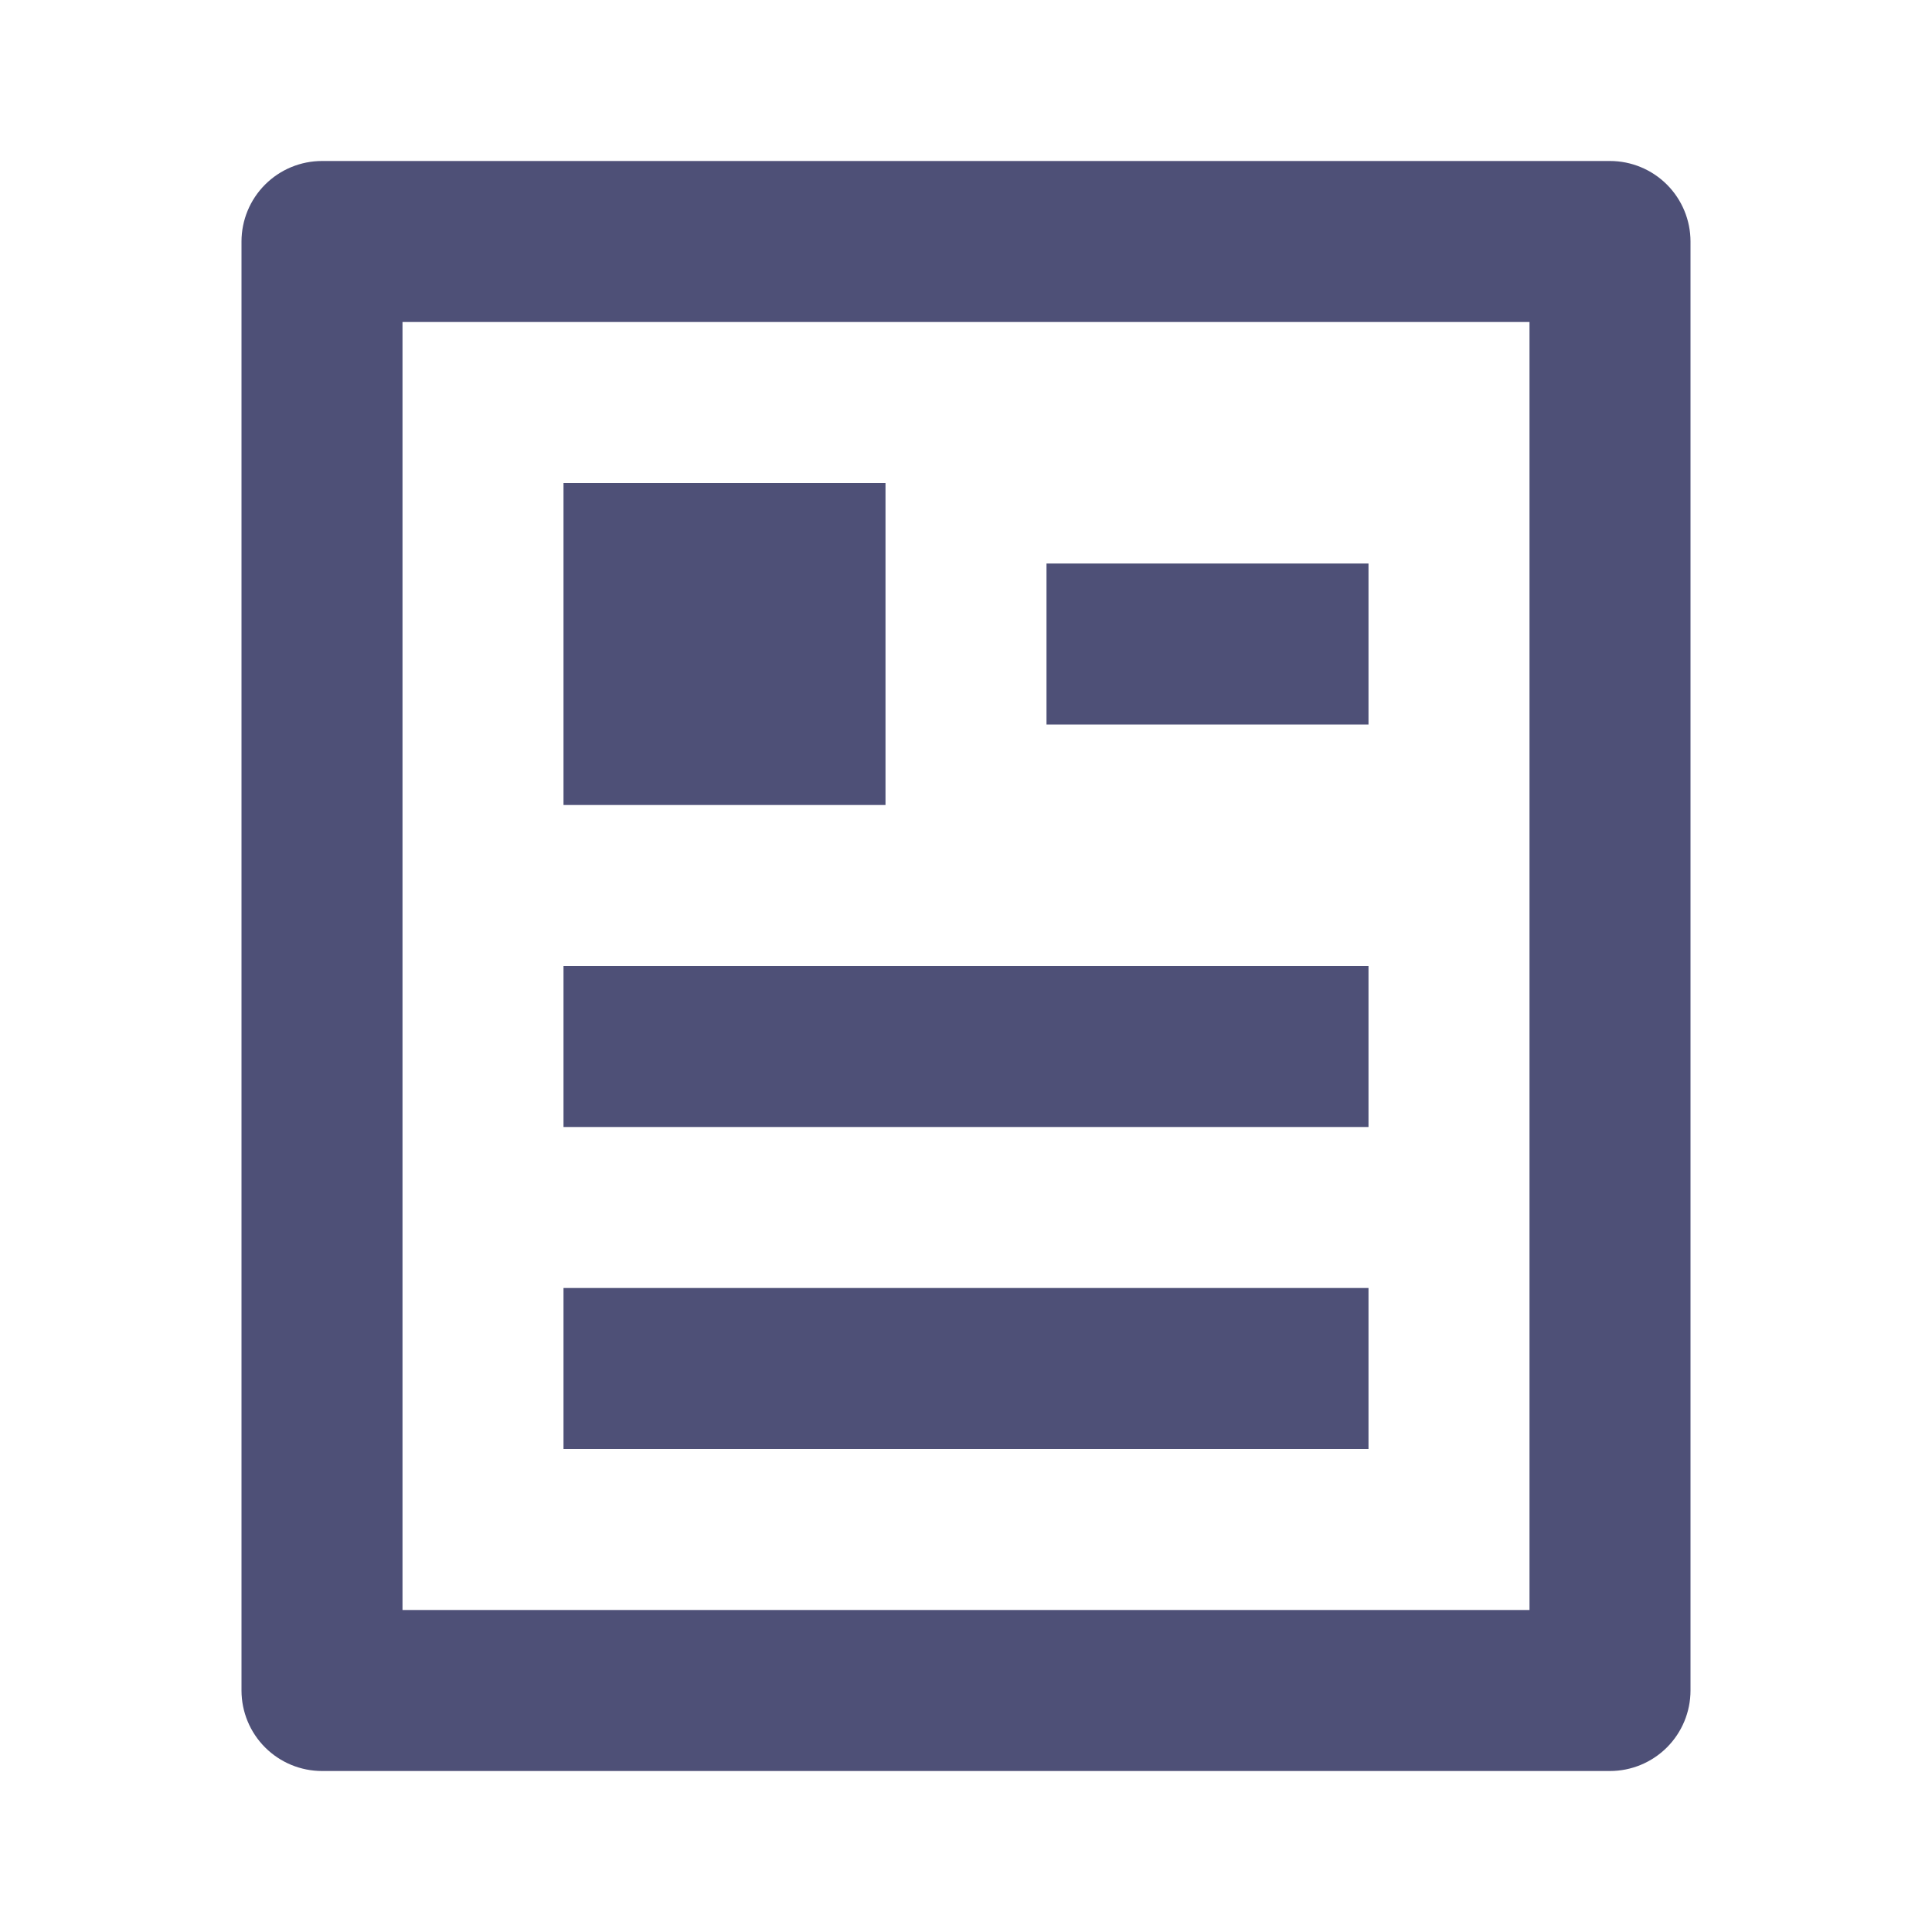 <svg width="48" height="48" viewBox="0 0 48 48" fill="none" xmlns="http://www.w3.org/2000/svg">
<g opacity="0.7" clip-path="url(#clip0_2836_12266)">
<path d="M40 44H8C7.47 44 6.961 43.789 6.586 43.414C6.211 43.039 6 42.53 6 42V6C6 5.47 6.211 4.961 6.586 4.586C6.961 4.211 7.47 4 8 4H40C40.53 4 41.039 4.211 41.414 4.586C41.789 4.961 42 5.47 42 6V42C42 42.53 41.789 43.039 41.414 43.414C41.039 43.789 40.53 44 40 44ZM38 40V8H10V40H38ZM14 12H22V20H14V12ZM14 24H34V28H14V24ZM14 32H34V36H14V32ZM26 14H34V18H26V14Z" fill="#03053D"/>
</g>
<defs>
<clipPath id="clip0_2836_12266">
<rect width="48" height="48" fill="white"/>
</clipPath>
</defs>
</svg>
